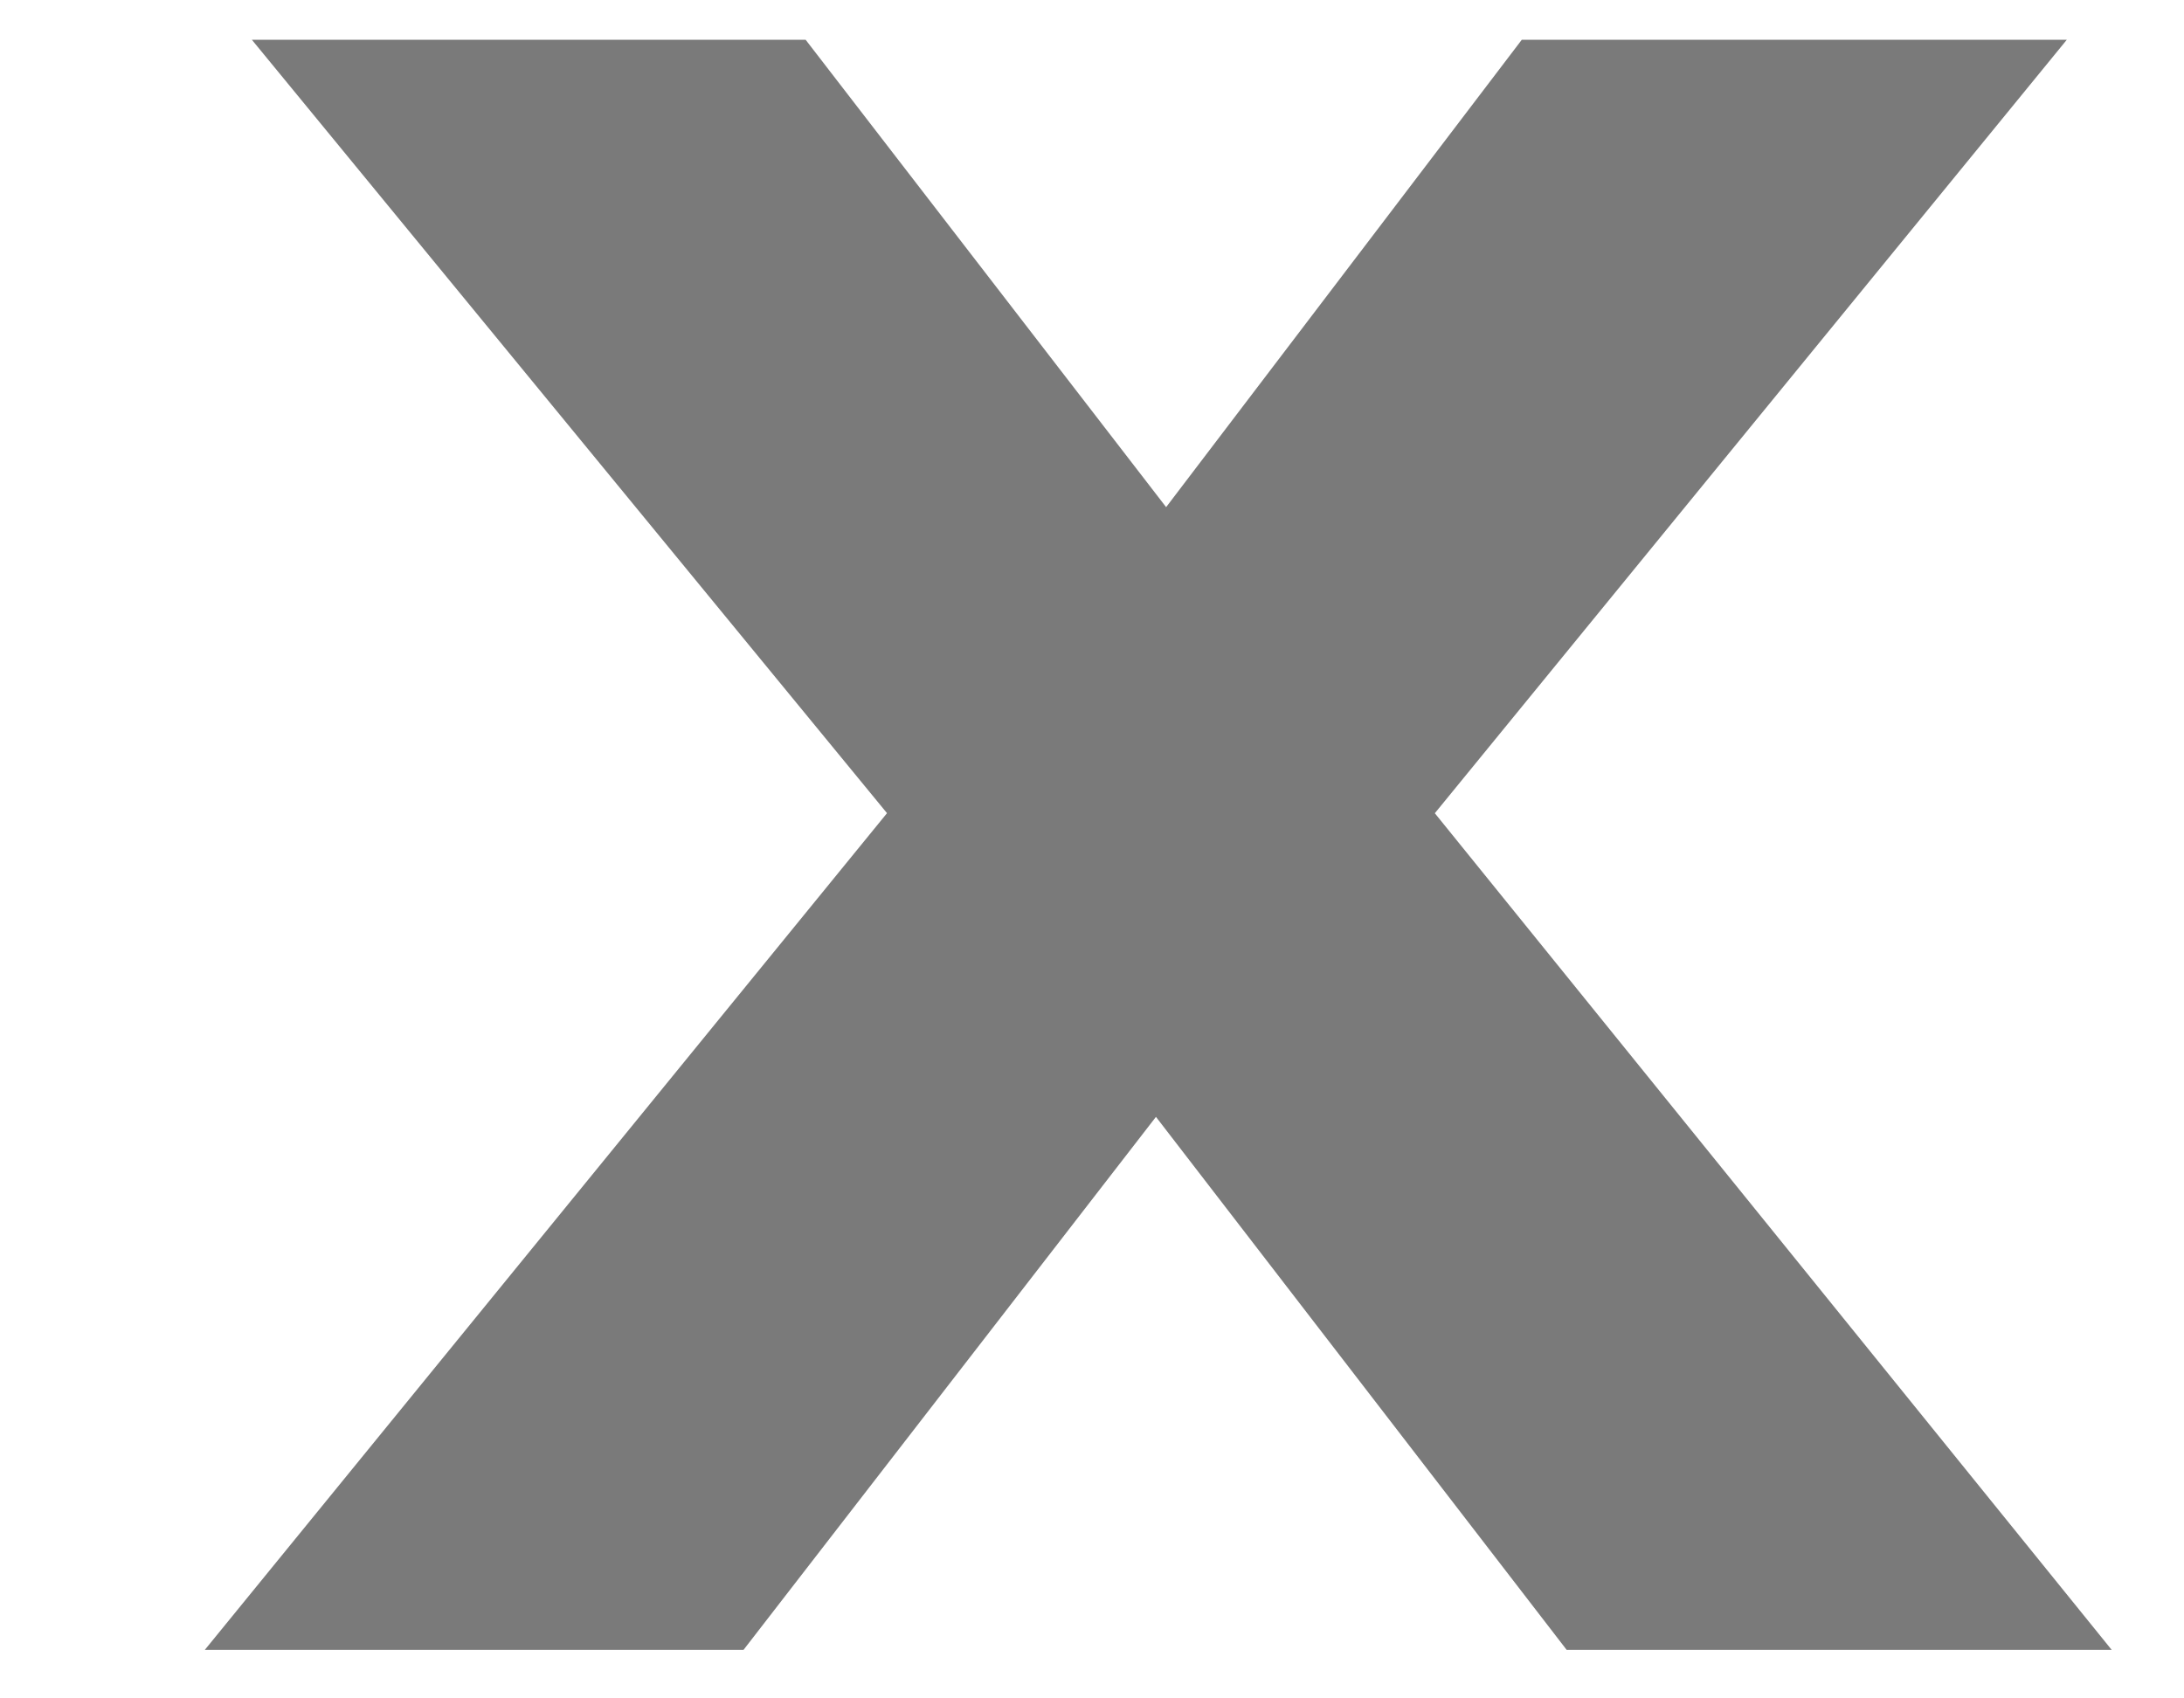 <svg width="100%" height="100%" viewBox="0 0 9 7" fill="none" xmlns="http://www.w3.org/2000/svg" preserveAspectRatio="none"><path d="M5.46 3.906V2.792L8.702 6.8H6.456L4.315 4.021H5.214L3.064 6.8H0.844L4.104 2.801V3.898L1.038 0.164H3.32L5.258 2.677H4.359L6.271 0.164H8.517L5.46 3.906Z" fill="#7A7A7A" data-color-group="0"/></svg>